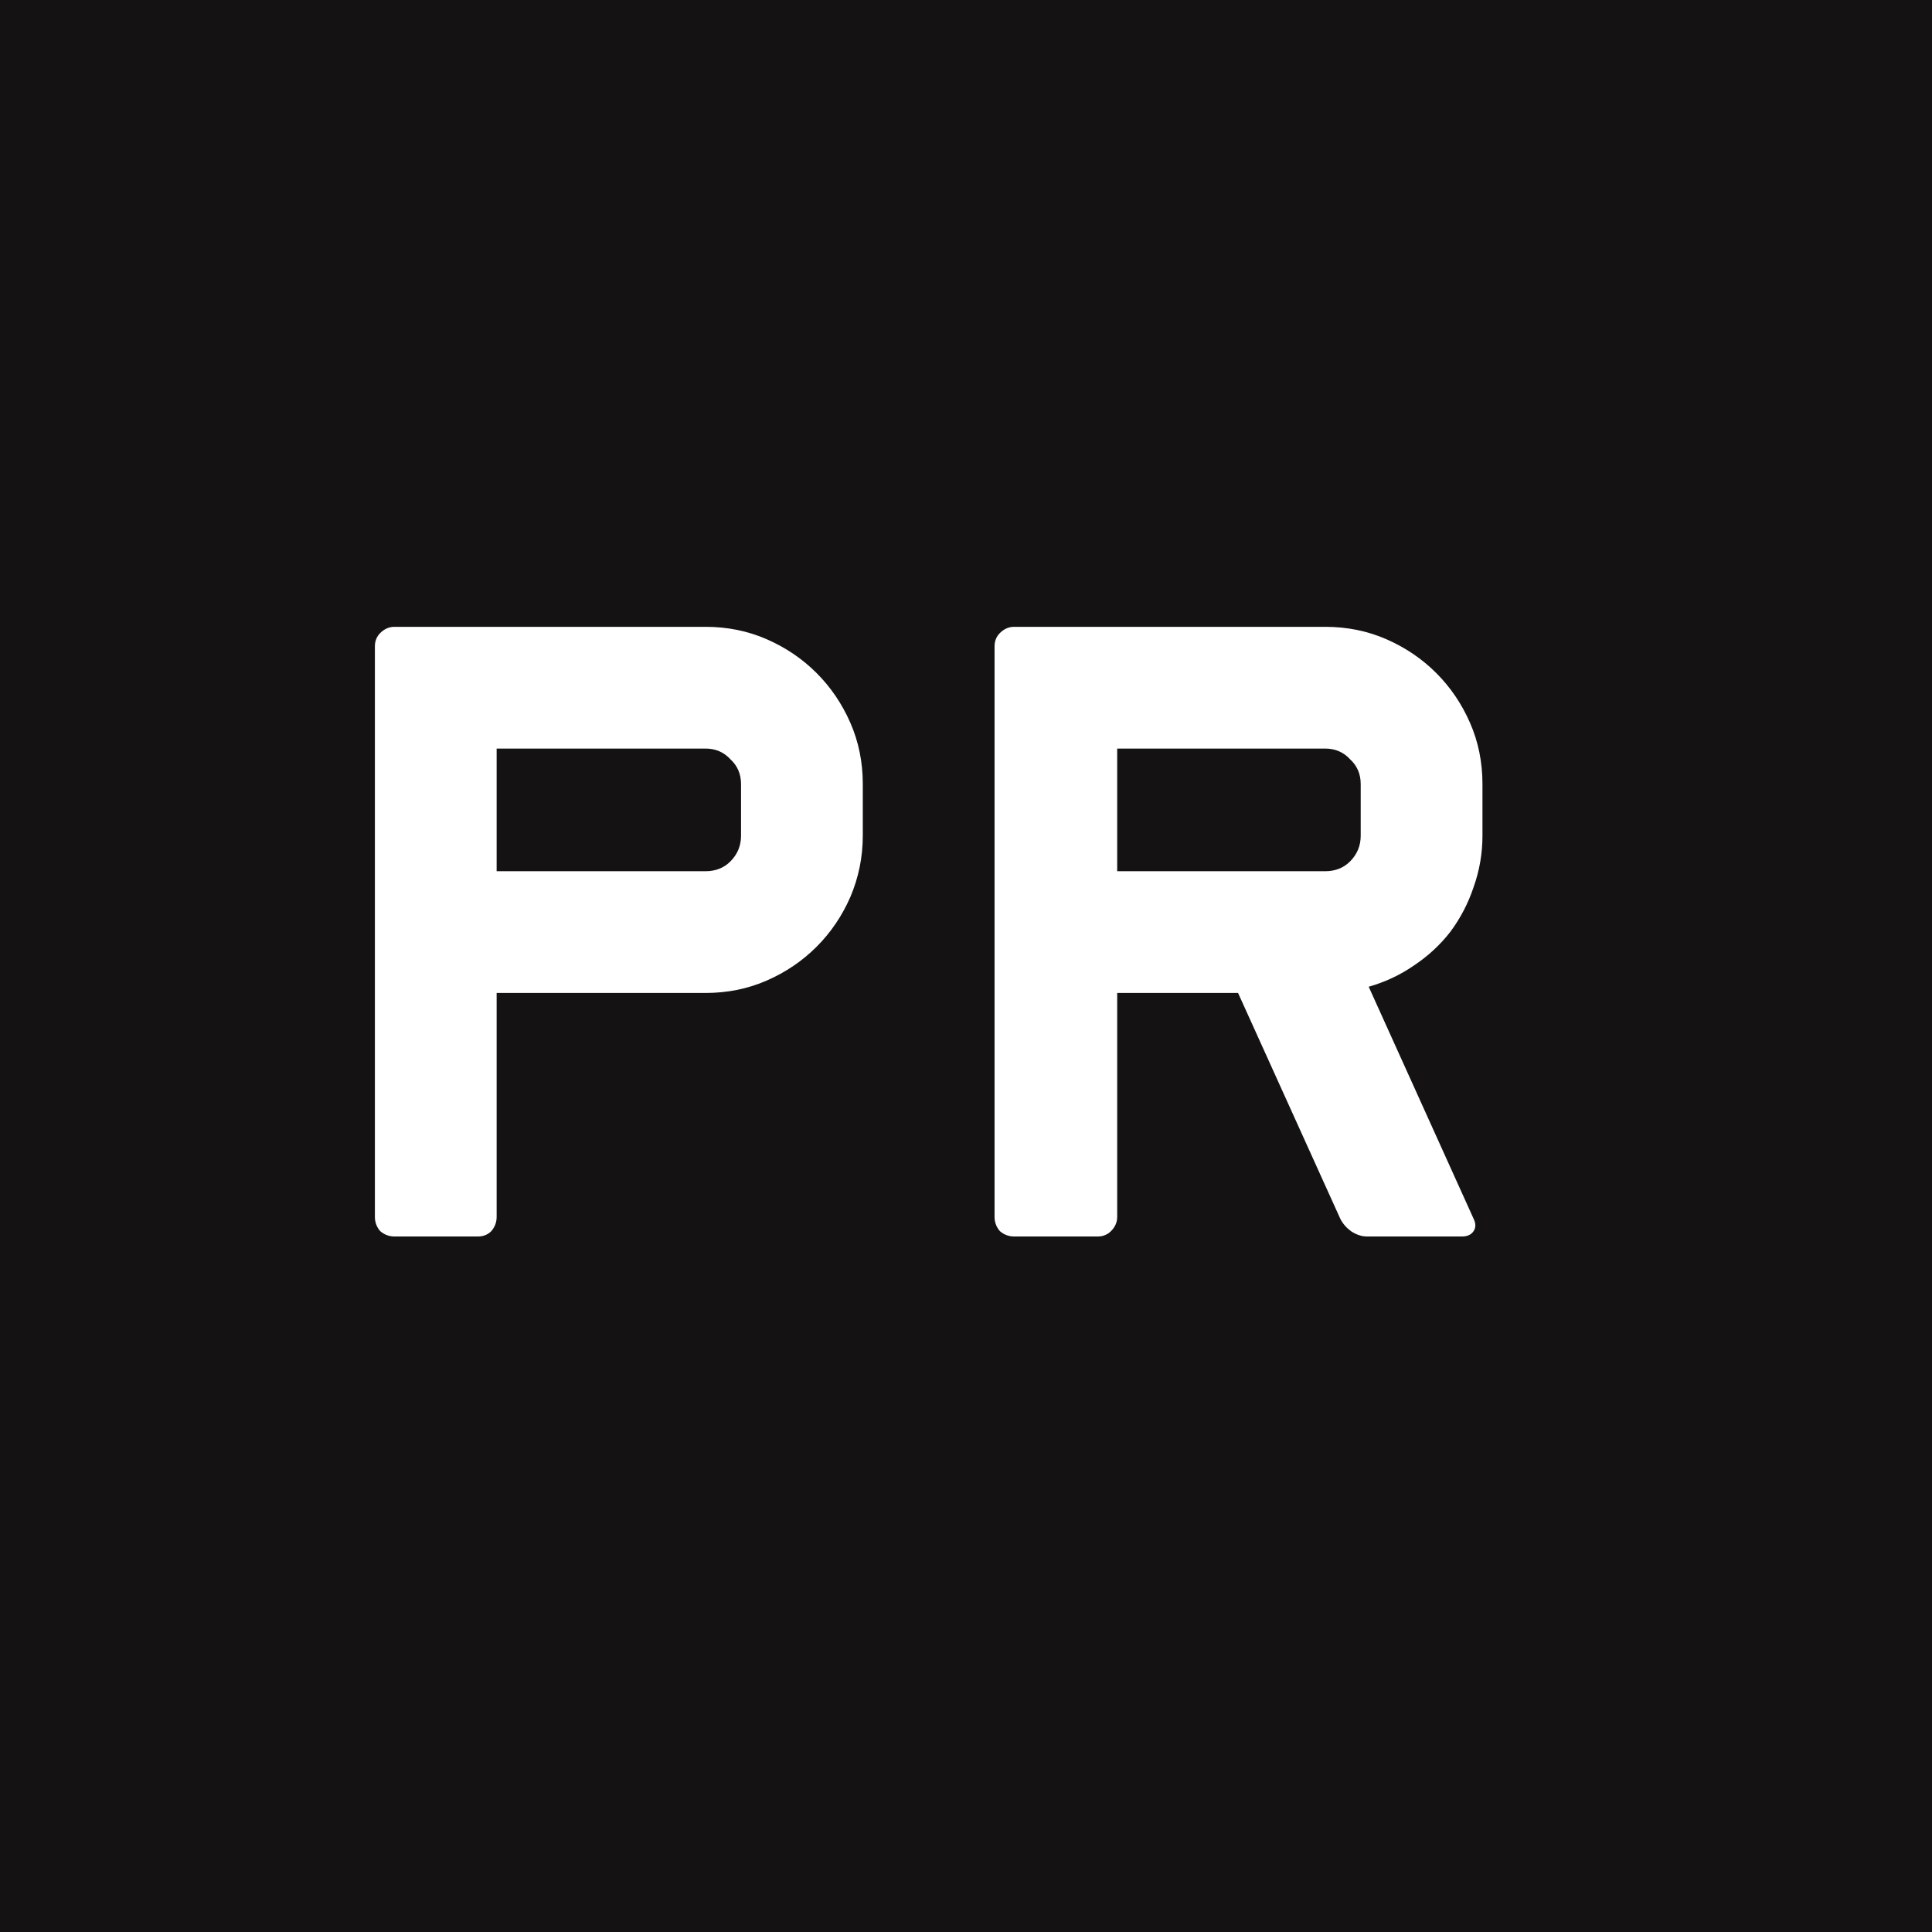 <?xml version="1.0" encoding="UTF-8"?> <svg xmlns="http://www.w3.org/2000/svg" width="50" height="50" viewBox="0 0 50 50" fill="none"> <rect width="50" height="50" fill="#141212"></rect> <path d="M18.258 16.222C18.825 16.222 19.354 16.329 19.845 16.544C20.336 16.759 20.765 17.05 21.133 17.418C21.501 17.786 21.792 18.215 22.007 18.706C22.222 19.197 22.329 19.726 22.329 20.293V21.627C22.329 22.179 22.222 22.708 22.007 23.214C21.792 23.705 21.501 24.134 21.133 24.502C20.765 24.87 20.336 25.161 19.845 25.376C19.354 25.591 18.825 25.698 18.258 25.698H12.853V31.494C12.853 31.632 12.807 31.755 12.715 31.862C12.623 31.954 12.508 32 12.37 32H10.208C10.07 32 9.947 31.954 9.84 31.862C9.748 31.755 9.702 31.632 9.702 31.494V16.728C9.702 16.59 9.748 16.475 9.84 16.383C9.947 16.276 10.07 16.222 10.208 16.222H18.258ZM19.178 20.293C19.178 20.032 19.086 19.818 18.902 19.649C18.733 19.465 18.519 19.373 18.258 19.373H12.853V22.547H18.258C18.519 22.547 18.733 22.463 18.902 22.294C19.086 22.11 19.178 21.888 19.178 21.627V20.293ZM38.136 31.54C38.197 31.663 38.197 31.77 38.136 31.862C38.075 31.954 37.975 32 37.837 32H35.376C35.238 32 35.1 31.954 34.962 31.862C34.839 31.77 34.747 31.663 34.686 31.54L32.041 25.698H28.913V31.494C28.913 31.632 28.859 31.755 28.752 31.862C28.66 31.954 28.545 32 28.407 32H26.245C26.107 32 25.984 31.954 25.877 31.862C25.785 31.755 25.739 31.632 25.739 31.494V16.728C25.739 16.59 25.785 16.475 25.877 16.383C25.984 16.276 26.107 16.222 26.245 16.222H34.295C34.862 16.222 35.391 16.329 35.882 16.544C36.373 16.759 36.802 17.05 37.17 17.418C37.538 17.786 37.829 18.215 38.044 18.706C38.259 19.197 38.366 19.726 38.366 20.293V21.627C38.366 22.087 38.289 22.532 38.136 22.961C37.998 23.375 37.799 23.758 37.538 24.111C37.277 24.448 36.963 24.74 36.595 24.985C36.242 25.23 35.851 25.414 35.422 25.537L38.136 31.54ZM34.295 22.547C34.556 22.547 34.77 22.463 34.939 22.294C35.123 22.11 35.215 21.888 35.215 21.627V20.293C35.215 20.032 35.123 19.818 34.939 19.649C34.77 19.465 34.556 19.373 34.295 19.373H28.913V22.547H34.295Z" fill="white"></path> </svg> 